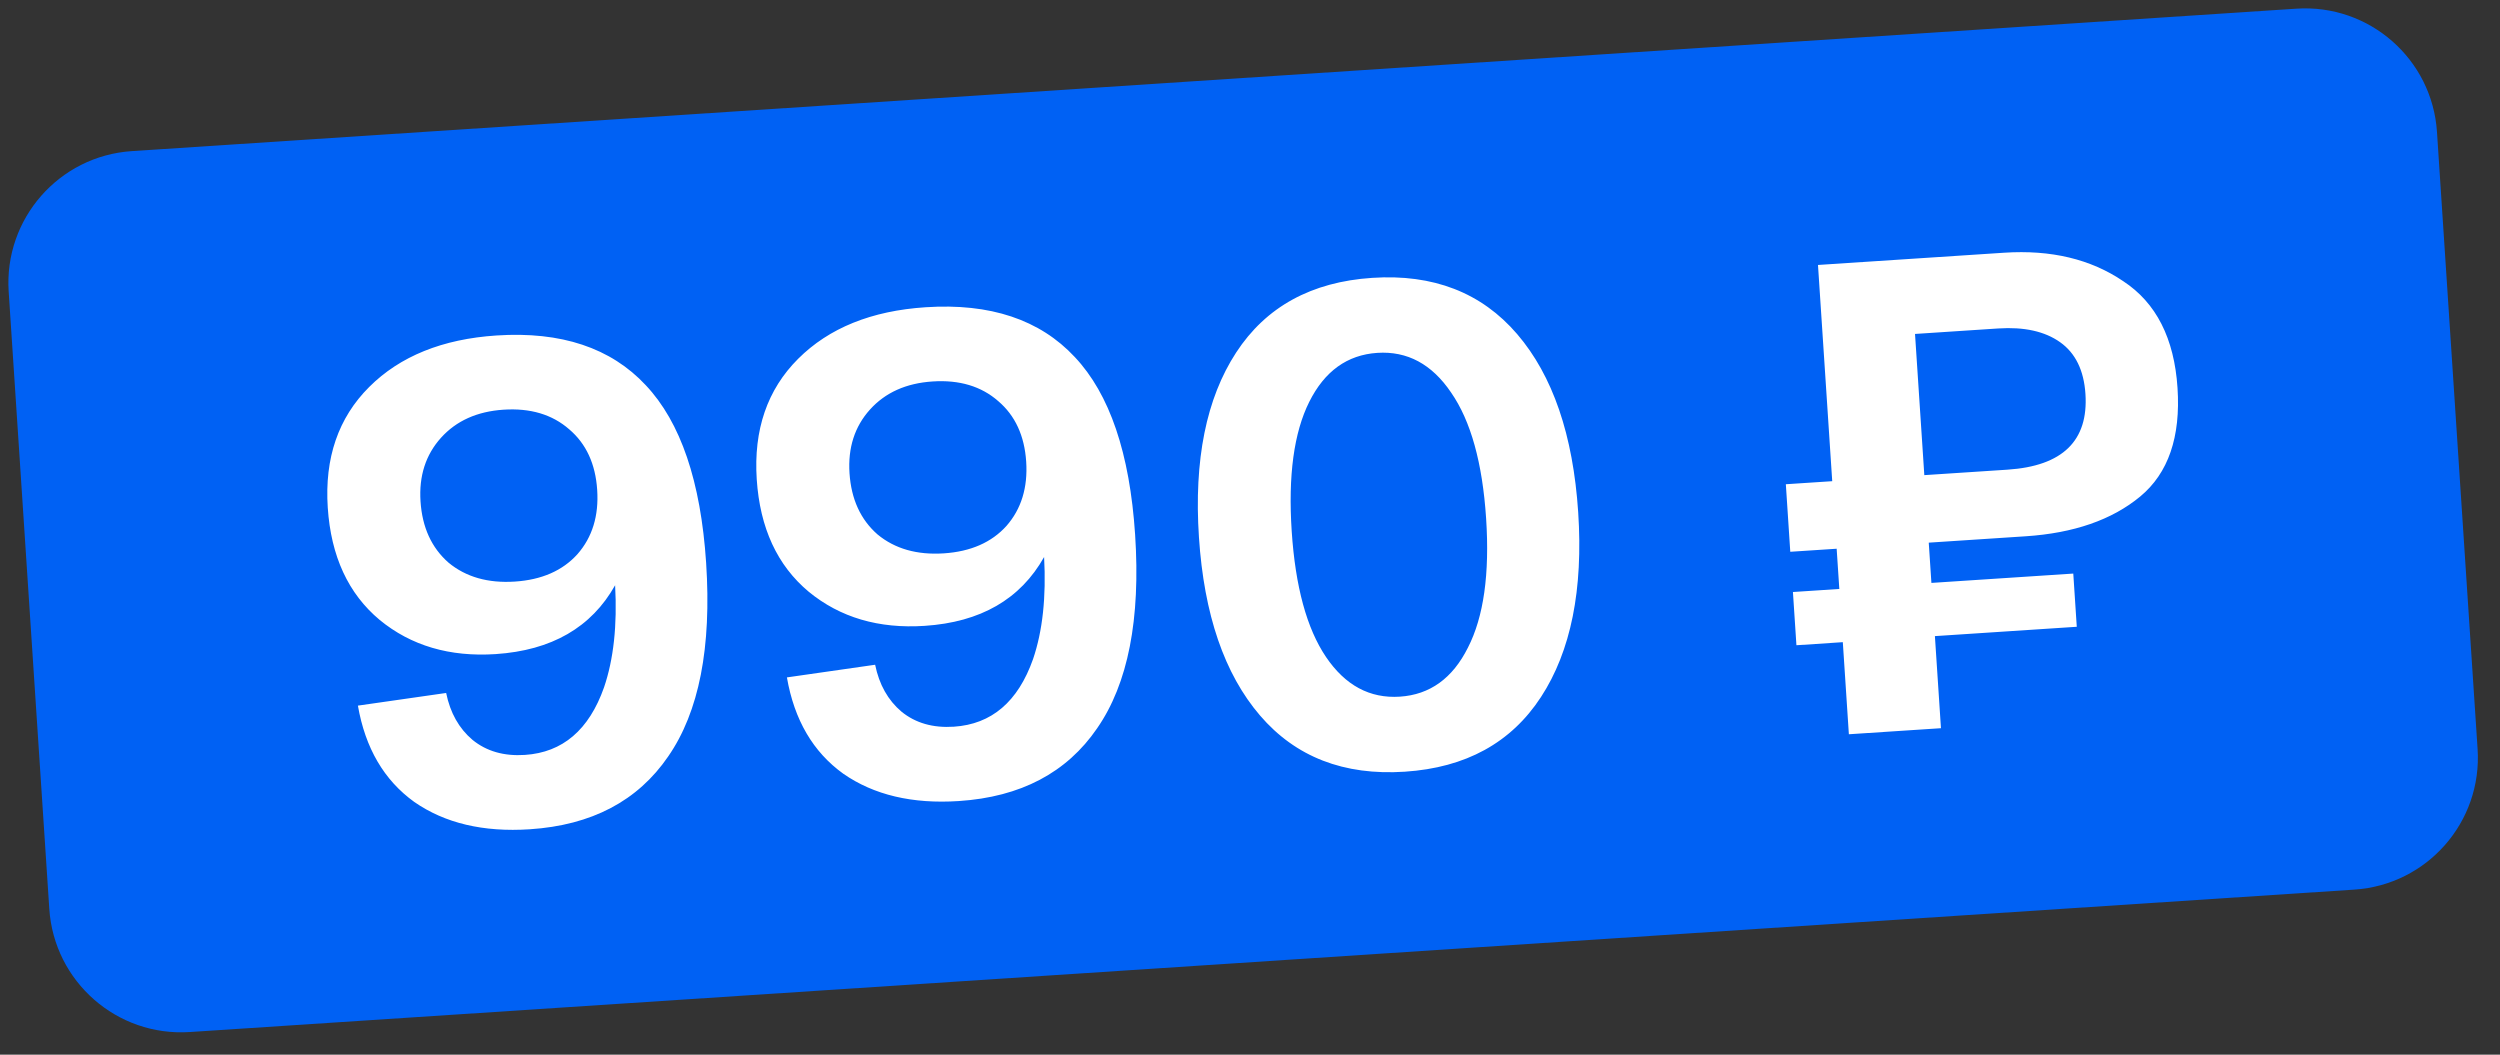 <?xml version="1.0" encoding="UTF-8"?> <svg xmlns="http://www.w3.org/2000/svg" width="128" height="54" viewBox="0 0 128 54" fill="none"><rect x="0" y="0" width="128" height="54" fill="#333333" stroke="none"/> <path d="M0.444 14.933C0.199 11.204 3.023 7.982 6.752 7.737L117.578 0.444C121.306 0.199 124.528 3.023 124.773 6.752L126.853 38.352C127.098 42.081 124.274 45.302 120.545 45.548L9.72 52.84C5.991 53.086 2.769 50.262 2.524 46.533L0.444 14.933Z" fill="#0061F4"></path> <path d="M25.426 17.176C28.733 16.959 31.279 17.808 33.065 19.725C34.85 21.619 35.88 24.649 36.154 28.817C36.439 33.148 35.791 36.452 34.211 38.731C32.653 41.008 30.292 42.251 27.125 42.459C24.75 42.615 22.779 42.149 21.21 41.059C19.664 39.945 18.702 38.302 18.325 36.128L22.843 35.48C23.05 36.496 23.5 37.296 24.193 37.882C24.91 38.466 25.804 38.723 26.875 38.652C28.807 38.525 30.158 37.372 30.926 35.194C31.416 33.759 31.606 32.016 31.494 29.965C30.28 32.126 28.241 33.301 25.377 33.49C23.026 33.644 21.047 33.061 19.44 31.741C17.831 30.397 16.945 28.479 16.781 25.988C16.614 23.45 17.321 21.392 18.901 19.815C20.48 18.238 22.656 17.358 25.426 17.176ZM22.965 28.808C23.855 29.544 24.987 29.867 26.361 29.777C27.734 29.687 28.803 29.219 29.566 28.373C30.327 27.505 30.664 26.407 30.576 25.08C30.489 23.753 30.012 22.72 29.145 21.982C28.276 21.221 27.155 20.886 25.782 20.976C24.431 21.065 23.364 21.544 22.579 22.414C21.795 23.285 21.445 24.371 21.531 25.675C21.618 27.002 22.096 28.047 22.965 28.808ZM47.391 15.731C50.697 15.513 53.243 16.363 55.029 18.28C56.814 20.173 57.844 23.204 58.118 27.372C58.403 31.702 57.755 35.007 56.175 37.286C54.618 39.563 52.256 40.806 49.089 41.014C46.715 41.17 44.743 40.704 43.175 39.614C41.628 38.5 40.666 36.856 40.29 34.683L44.807 34.035C45.014 35.05 45.464 35.851 46.157 36.437C46.874 37.021 47.768 37.278 48.839 37.207C50.771 37.08 52.122 35.927 52.891 33.749C53.381 32.313 53.57 30.57 53.458 28.52C52.244 30.681 50.205 31.856 47.342 32.044C44.99 32.199 43.011 31.616 41.404 30.295C39.796 28.951 38.909 27.034 38.745 24.543C38.578 22.005 39.285 19.947 40.865 18.37C42.445 16.793 44.62 15.913 47.391 15.731ZM44.929 27.363C45.819 28.099 46.951 28.422 48.325 28.332C49.699 28.241 50.767 27.773 51.53 26.928C52.291 26.06 52.628 24.962 52.541 23.635C52.453 22.308 51.976 21.275 51.109 20.537C50.241 19.776 49.12 19.44 47.746 19.531C46.395 19.62 45.328 20.099 44.543 20.969C43.759 21.839 43.409 22.926 43.495 24.23C43.583 25.557 44.06 26.601 44.929 27.363ZM64.512 36.632C62.688 34.507 61.646 31.465 61.386 27.507C61.125 23.549 61.76 20.397 63.289 18.052C64.818 15.707 67.143 14.431 70.263 14.226C73.383 14.021 75.854 14.98 77.678 17.105C79.501 19.23 80.543 22.271 80.804 26.23C81.064 30.188 80.43 33.34 78.9 35.685C77.371 38.03 75.047 39.306 71.927 39.511C68.807 39.716 66.335 38.757 64.512 36.632ZM67.033 20.577C66.248 22.148 65.948 24.354 66.135 27.195C66.322 30.035 66.908 32.183 67.892 33.638C68.877 35.093 70.137 35.77 71.674 35.669C73.21 35.568 74.371 34.732 75.157 33.16C75.965 31.587 76.276 29.38 76.089 26.54C75.902 23.699 75.305 21.552 74.297 20.099C73.313 18.643 72.052 17.966 70.516 18.067C68.979 18.169 67.818 19.005 67.033 20.577ZM103.711 27.458L98.752 27.784L98.888 29.845L106.152 29.367L106.331 32.091L99.067 32.569L99.377 37.284L94.662 37.594L94.352 32.879L91.977 33.036L91.798 30.311L94.173 30.155L94.037 28.095L91.662 28.251L91.435 24.793L93.81 24.637L93.081 13.566L97.796 13.256L102.616 12.939C105.014 12.781 107.045 13.267 108.71 14.397C110.396 15.502 111.322 17.323 111.489 19.861C111.655 22.375 111.017 24.23 109.576 25.424C108.134 26.617 106.179 27.296 103.711 27.458ZM98.049 17.098L98.525 24.327L102.785 24.047C105.603 23.861 106.932 22.569 106.775 20.171C106.695 18.96 106.263 18.077 105.478 17.521C104.693 16.964 103.637 16.73 102.31 16.817L98.049 17.098Z" fill="white"></path> </svg> 